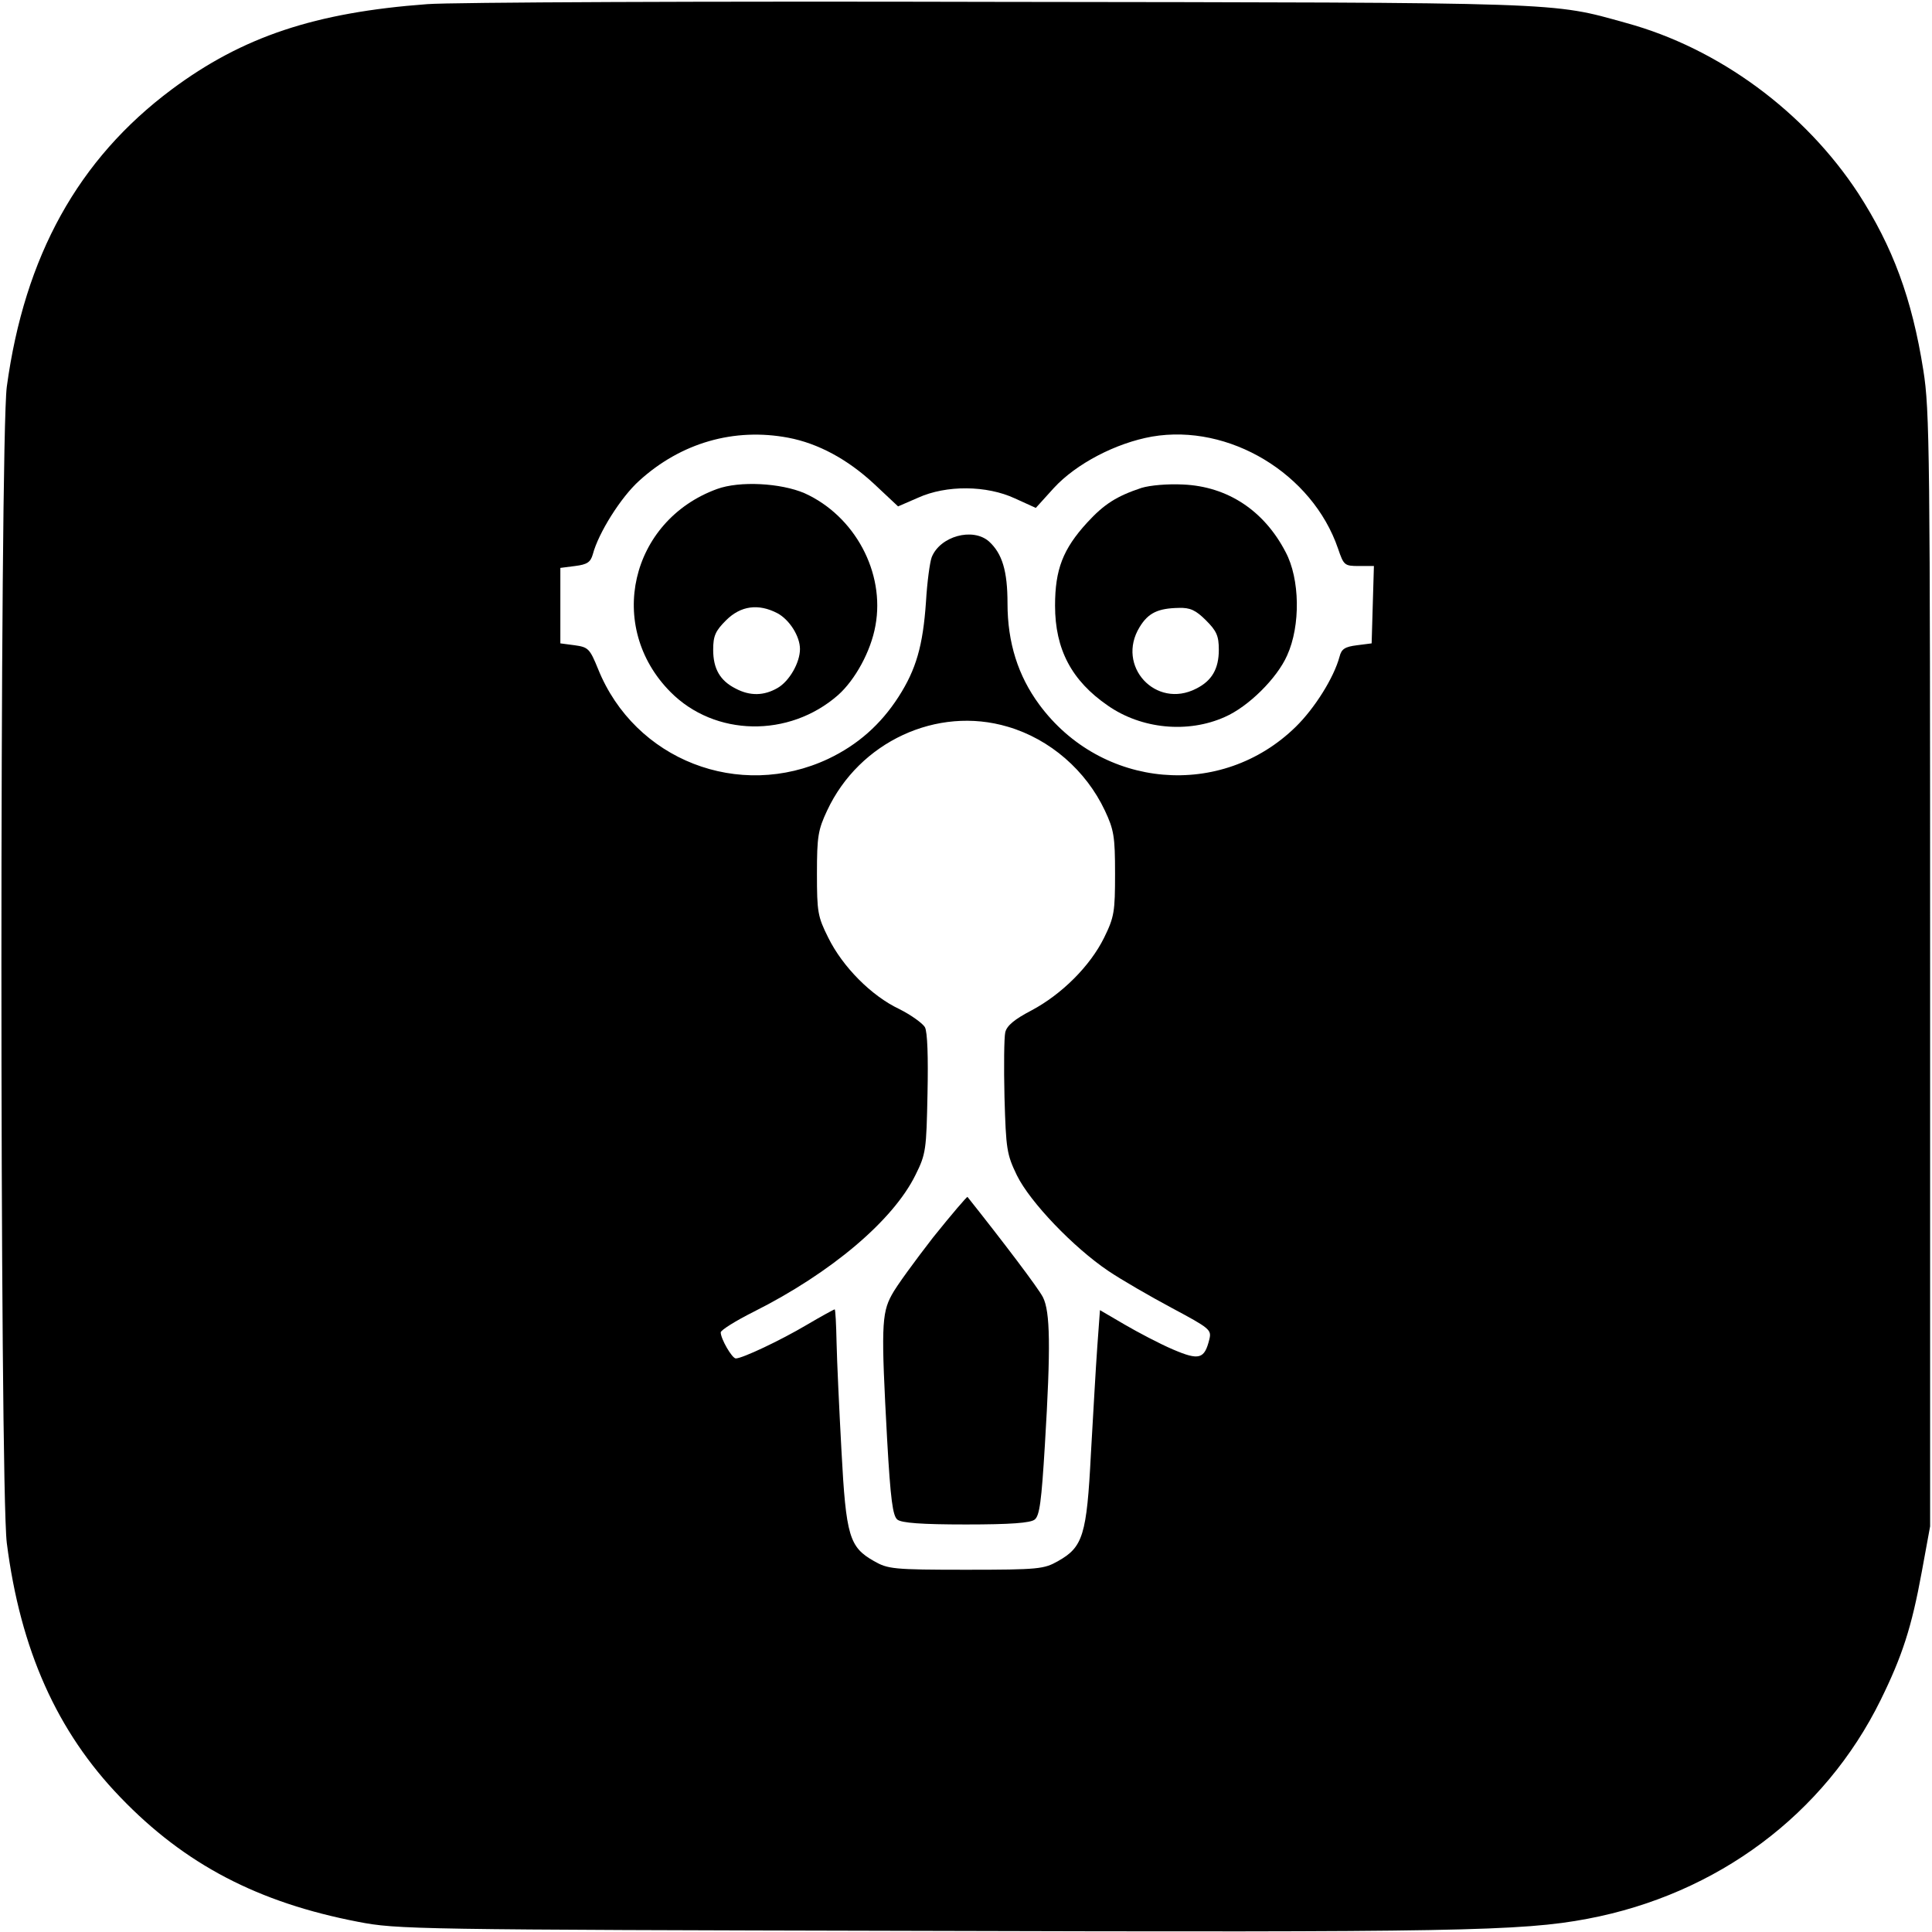 <?xml version="1.0" standalone="no"?>
<!DOCTYPE svg PUBLIC "-//W3C//DTD SVG 20010904//EN"
 "http://www.w3.org/TR/2001/REC-SVG-20010904/DTD/svg10.dtd">
<svg version="1.0" xmlns="http://www.w3.org/2000/svg"
 width="512pt" height="512pt" viewBox="0 0 512 512"
 preserveAspectRatio="xMidYMid meet">
<g transform="translate(0,512) scale(0.1,-0.1)"
fill="#000000" stroke="none">
<path d="M1132 5109 c-297 -22 -489 -86 -677 -226 -248 -185 -390 -442 -437
-788 -19 -145 -19 -2910 0 -3064 36 -283 133 -500 301 -674 171 -178 365 -279
630 -330 103 -20 146 -21 1496 -24 1406 -4 1588 -1 1762 32 344 65 628 277
777 580 57 116 82 192 109 340 l22 120 0 1475 c0 1372 -1 1483 -18 1589 -30
190 -81 327 -172 468 -142 217 -370 385 -615 452 -201 56 -151 54 -1665 56
-770 2 -1451 -1 -1513 -6z m957 -1149 c79 -15 157 -57 227 -122 l64 -60 53 23
c75 34 182 33 257 -2 l55 -25 48 53 c59 64 164 119 260 136 204 35 425 -98
493 -297 15 -44 17 -46 55 -46 l40 0 -3 -102 -3 -103 -39 -5 c-32 -4 -41 -10
-46 -30 -15 -56 -66 -137 -116 -186 -197 -193 -515 -165 -680 59 -56 76 -84
164 -84 268 0 86 -14 132 -49 164 -43 38 -130 14 -152 -42 -5 -14 -12 -66 -15
-117 -8 -117 -26 -180 -73 -253 -47 -73 -108 -127 -186 -164 -236 -111 -513
-3 -610 238 -22 54 -26 58 -62 63 l-38 5 0 100 0 100 39 5 c32 4 41 10 47 31
15 57 75 152 123 195 111 101 252 141 395 114z m582 -766 c112 -33 207 -116
257 -222 24 -51 27 -69 27 -167 0 -101 -2 -115 -29 -170 -37 -75 -112 -150
-193 -193 -44 -23 -65 -40 -69 -58 -3 -13 -4 -90 -2 -172 4 -138 6 -151 33
-207 35 -71 150 -191 242 -253 34 -23 110 -67 168 -98 101 -54 106 -58 100
-83 -13 -53 -27 -57 -97 -27 -35 15 -92 45 -128 66 l-65 38 -7 -96 c-4 -54
-11 -182 -17 -285 -11 -215 -21 -247 -87 -284 -37 -21 -50 -23 -244 -23 -194
0 -207 2 -244 23 -65 37 -74 65 -86 292 -6 110 -12 239 -13 287 -1 48 -3 88
-5 88 -2 0 -35 -18 -74 -41 -71 -42 -171 -89 -188 -89 -10 0 -40 52 -40 69 0
6 40 31 88 55 205 103 369 242 428 362 28 56 29 67 32 216 2 96 0 164 -7 176
-6 10 -36 32 -68 48 -74 35 -150 112 -188 189 -28 56 -30 68 -30 170 0 98 3
116 27 167 85 182 291 278 479 222z"/>
<path d="M1900 3824 c-230 -84 -295 -365 -123 -538 117 -118 314 -122 444 -8
45 40 87 116 99 184 26 141 -55 291 -188 351 -63 27 -172 33 -232 11z m160
-329 c32 -17 60 -61 60 -95 0 -36 -28 -85 -59 -103 -36 -21 -73 -22 -111 -2
-42 21 -60 53 -60 103 0 37 6 50 34 78 39 39 86 45 136 19z"/>
<path d="M3025 3827 c-66 -22 -99 -43 -144 -92 -64 -70 -85 -124 -85 -220 0
-116 44 -199 140 -265 89 -62 212 -74 310 -30 62 27 138 102 165 163 36 79 34
203 -4 274 -57 110 -154 174 -272 179 -41 2 -87 -2 -110 -9z m171 -351 c28
-28 34 -41 34 -78 0 -50 -18 -82 -60 -103 -107 -55 -213 60 -150 163 23 38 49
50 104 51 30 1 45 -6 72 -33z"/>
<path d="M2473 1841 c-48 -62 -98 -130 -110 -153 -27 -49 -28 -90 -12 -383 9
-160 15 -202 27 -212 11 -9 64 -13 182 -13 118 0 171 4 182 13 13 10 18 48 27
197 16 263 14 354 -5 392 -12 24 -107 149 -200 266 -1 2 -42 -46 -91 -107z"/>
</g>
</svg>
